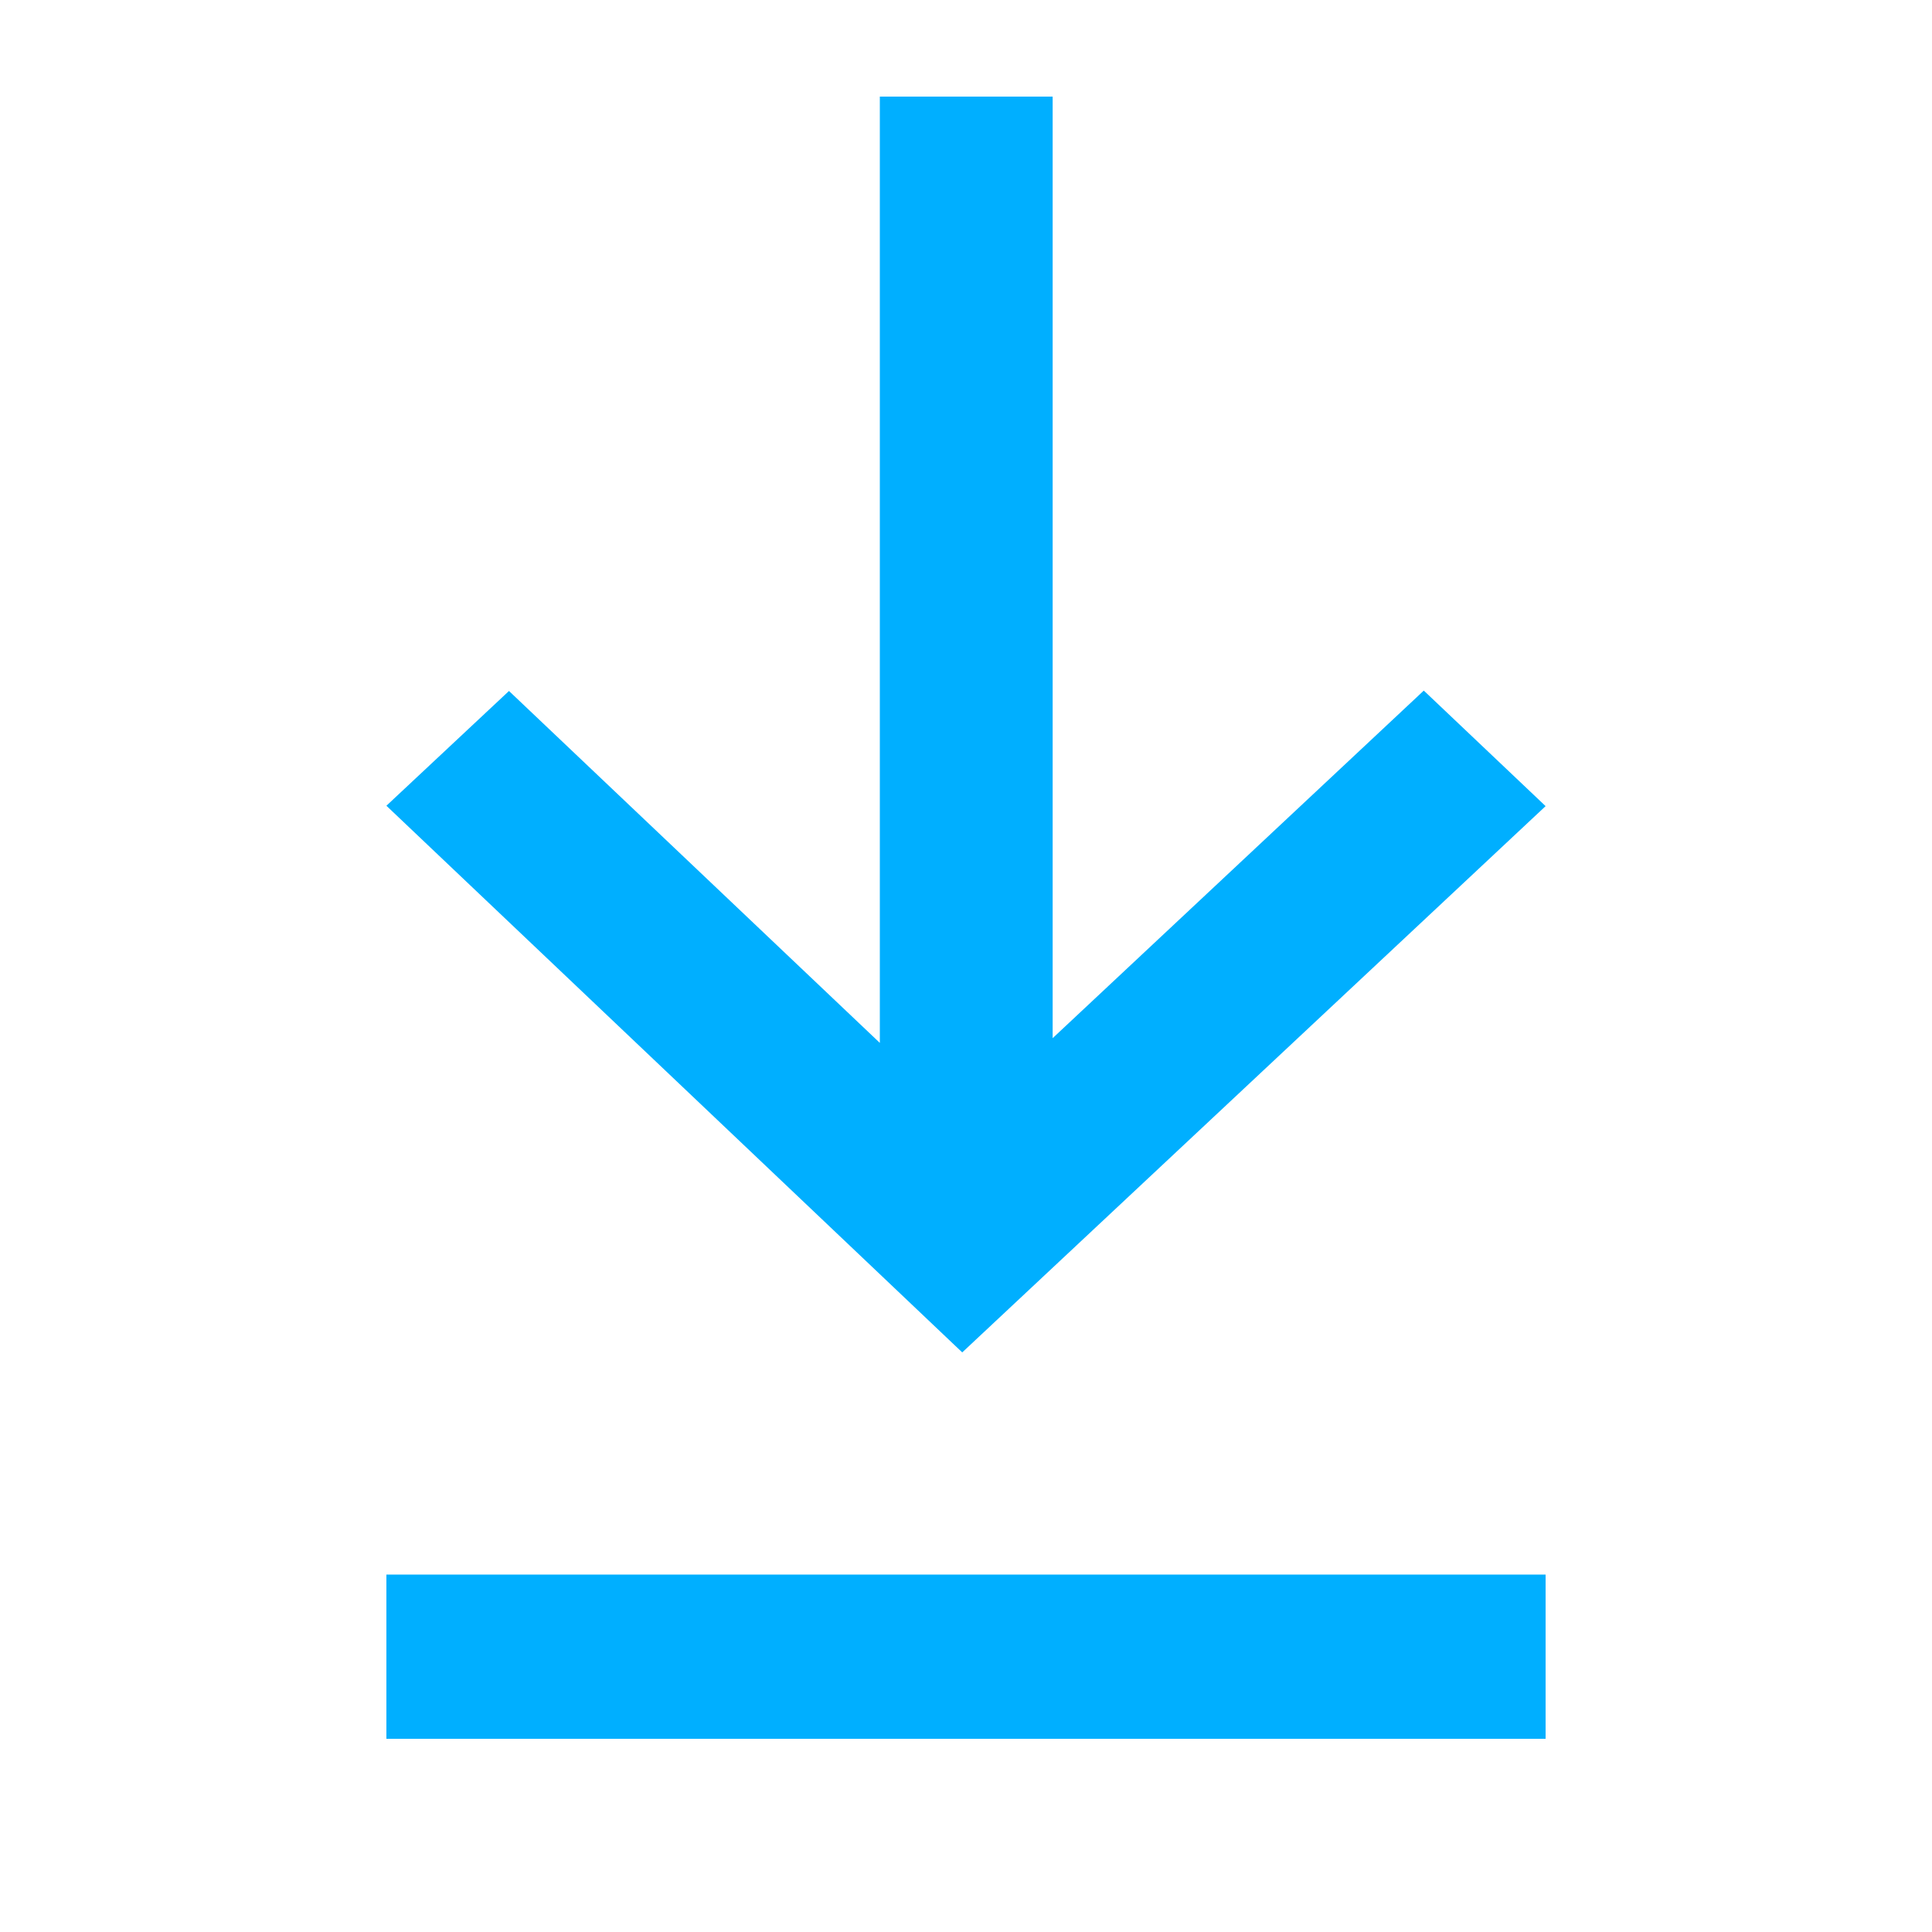 <?xml version="1.0" encoding="utf-8"?>
<svg xmlns="http://www.w3.org/2000/svg" fill="none" height="100%" overflow="visible" preserveAspectRatio="none" style="display: block;" viewBox="0 0 20 20" width="100%">
<g id="download icon">
<path d="M9.108 1H10.897V10.747L14.739 7.149L16 8.345L9.961 14L4 8.341L5.269 7.153L9.108 10.796V1Z" fill="#00AFFF" id="Union"/>
<rect fill="#00AFFF" height="12" id="Rectangle 3024" transform="rotate(-90 4 18)" width="1.7" x="4" y="18"/>
</g>
</svg>